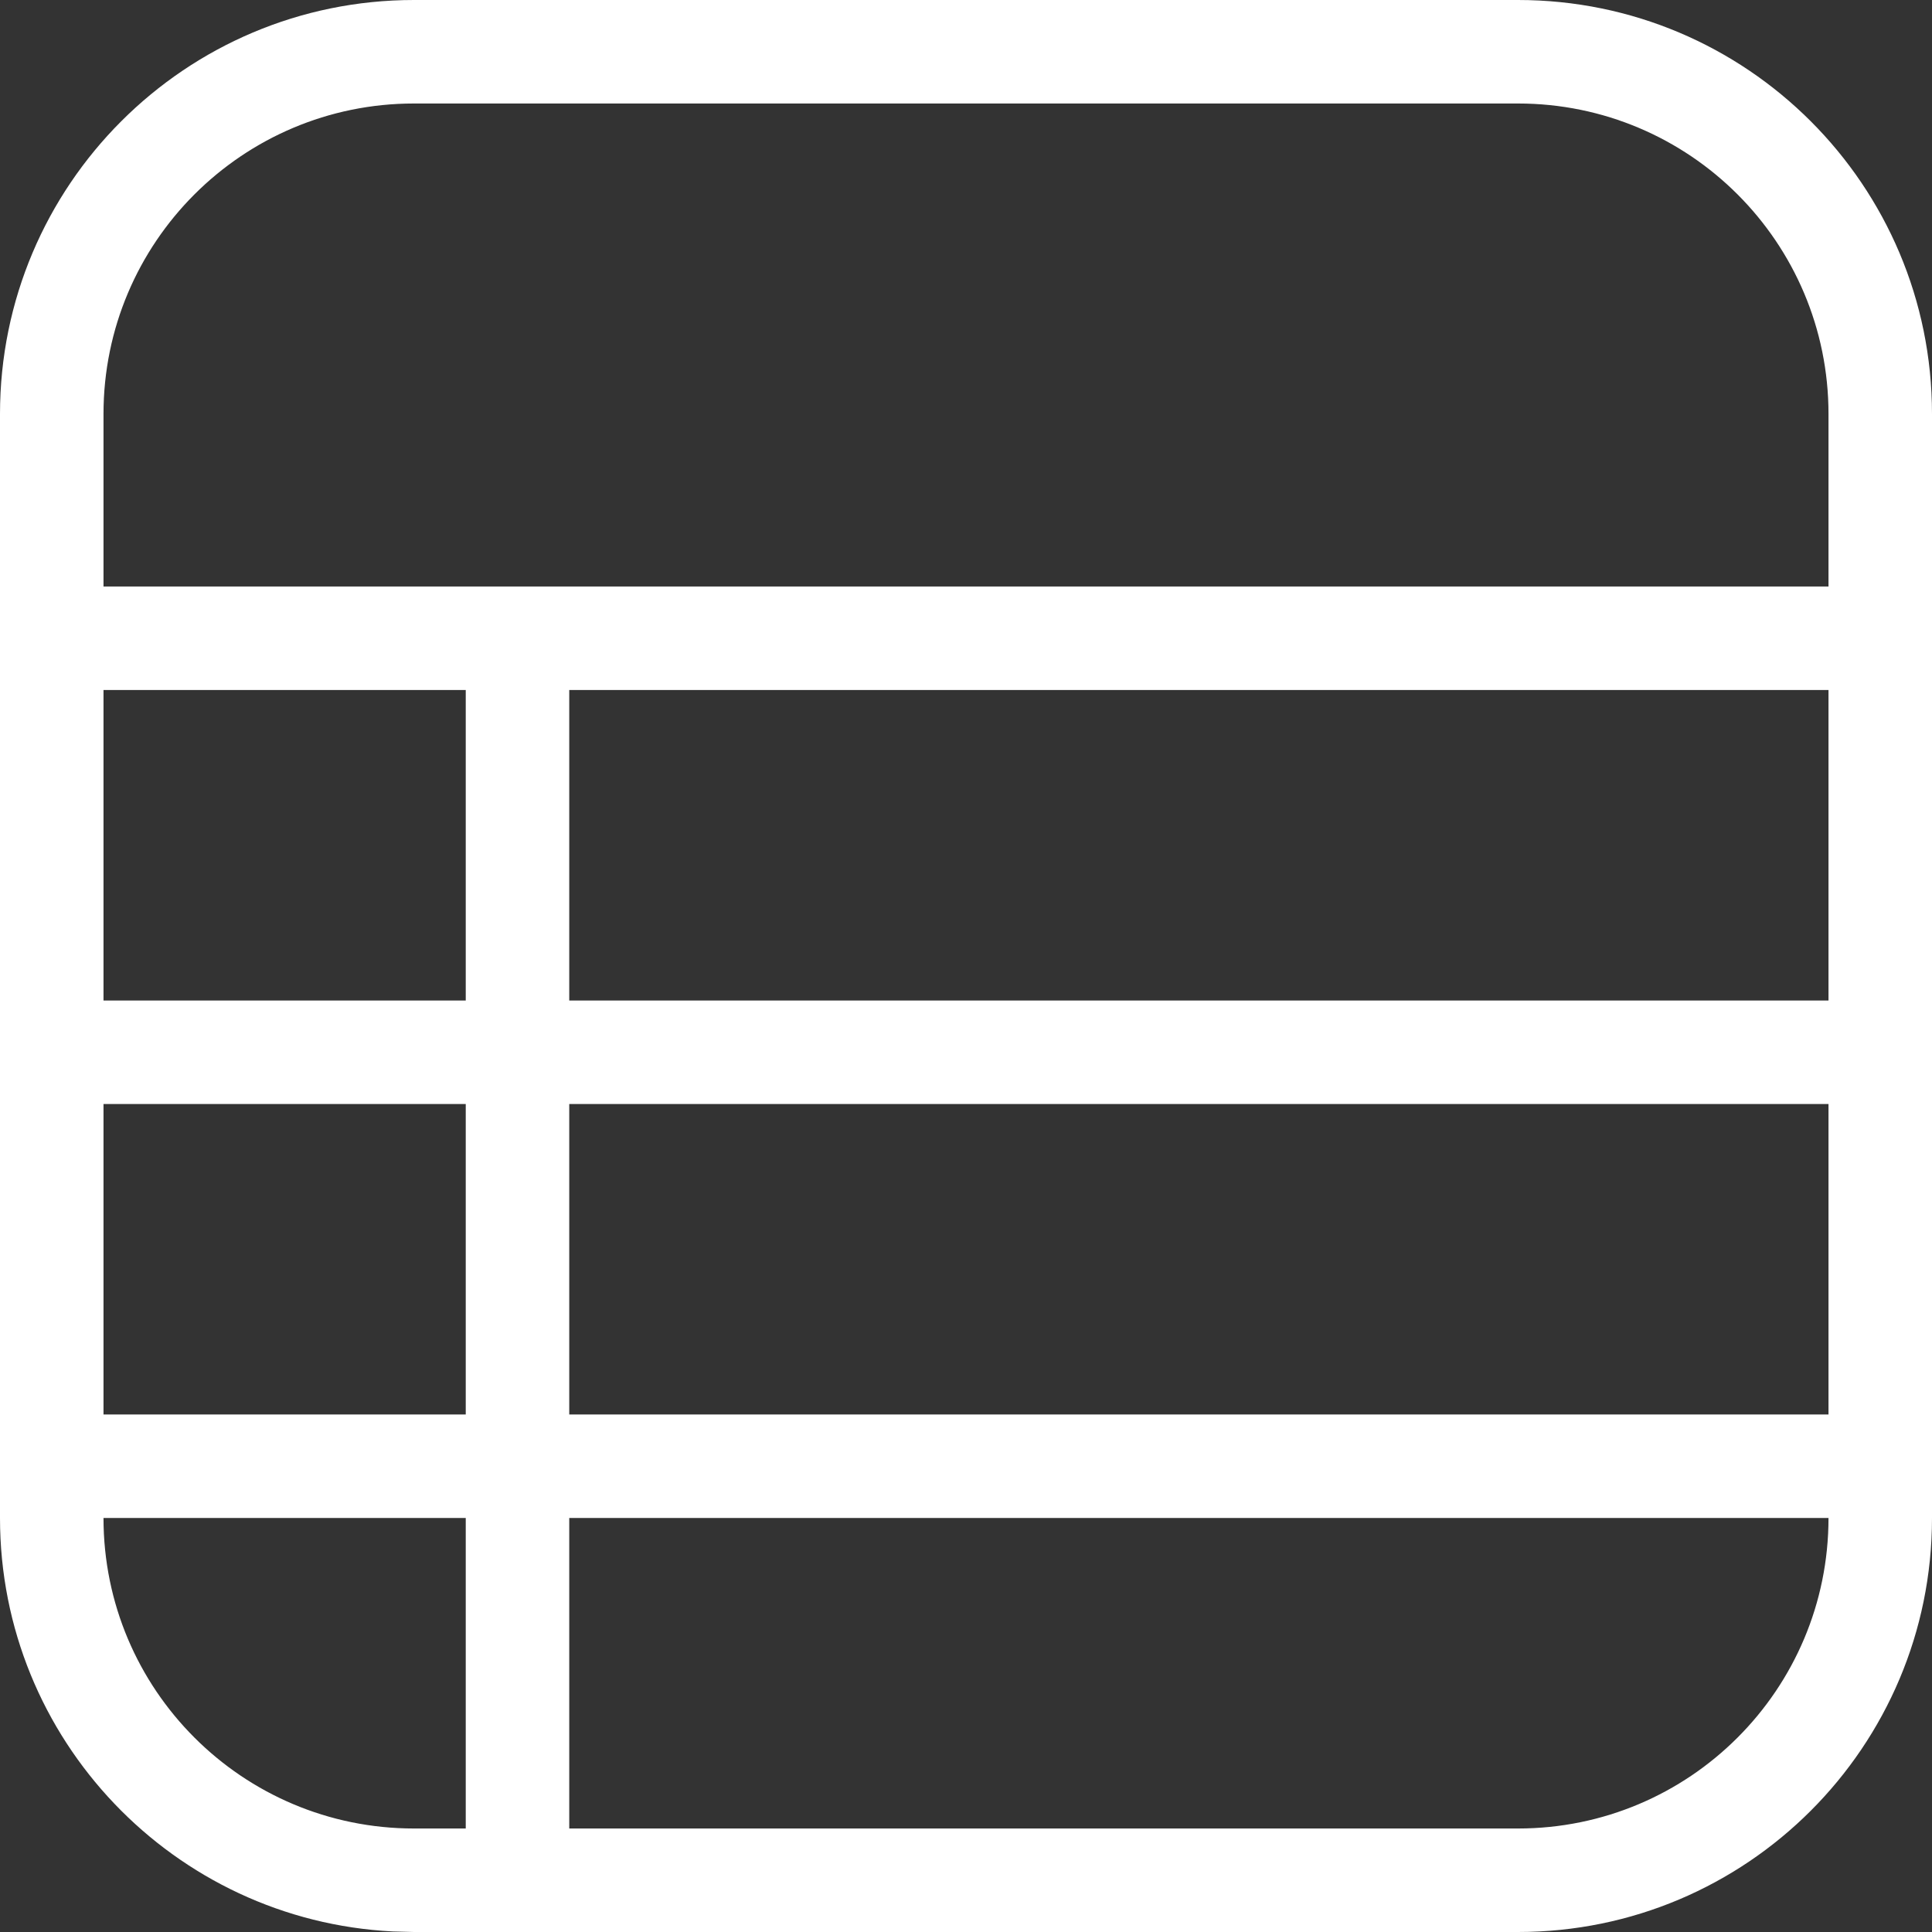 <svg width="14" height="14" viewBox="0 0 14 14" fill="none" xmlns="http://www.w3.org/2000/svg">
<rect x="0" y="0" width="14" height="14" fill="#333333" stroke="none"/>
<g clip-path="url(#clip0_3709_10999)">
<path d="M11 0C12.657 0 14 1.343 14 3V11C14 12.657 12.657 14 11 14H3L2.846 13.996C1.261 13.916 0 12.605 0 11V3C1.28851e-07 1.343 1.343 0 3 0H11ZM0.75 11C0.75 12.243 1.757 13.25 3 13.25H3.375V11H0.75ZM4.125 11V13.25H11C12.243 13.25 13.25 12.243 13.25 11H4.125ZM4.125 8V10.25H13.25V8H4.125ZM0.75 10.25H3.375V8H0.75V10.25ZM4.125 5V7.25H13.25V5H4.125ZM0.75 7.25H3.375V5H0.75V7.25ZM3 0.75C1.757 0.75 0.75 1.757 0.75 3V4.25H13.25V3C13.25 1.757 12.243 0.75 11 0.75H3Z" fill="white"/>
</g>
<defs>
<clipPath id="clip0_3709_10999">
<rect width="14" height="14" fill="white"/>
</clipPath>
</defs>
</svg>
